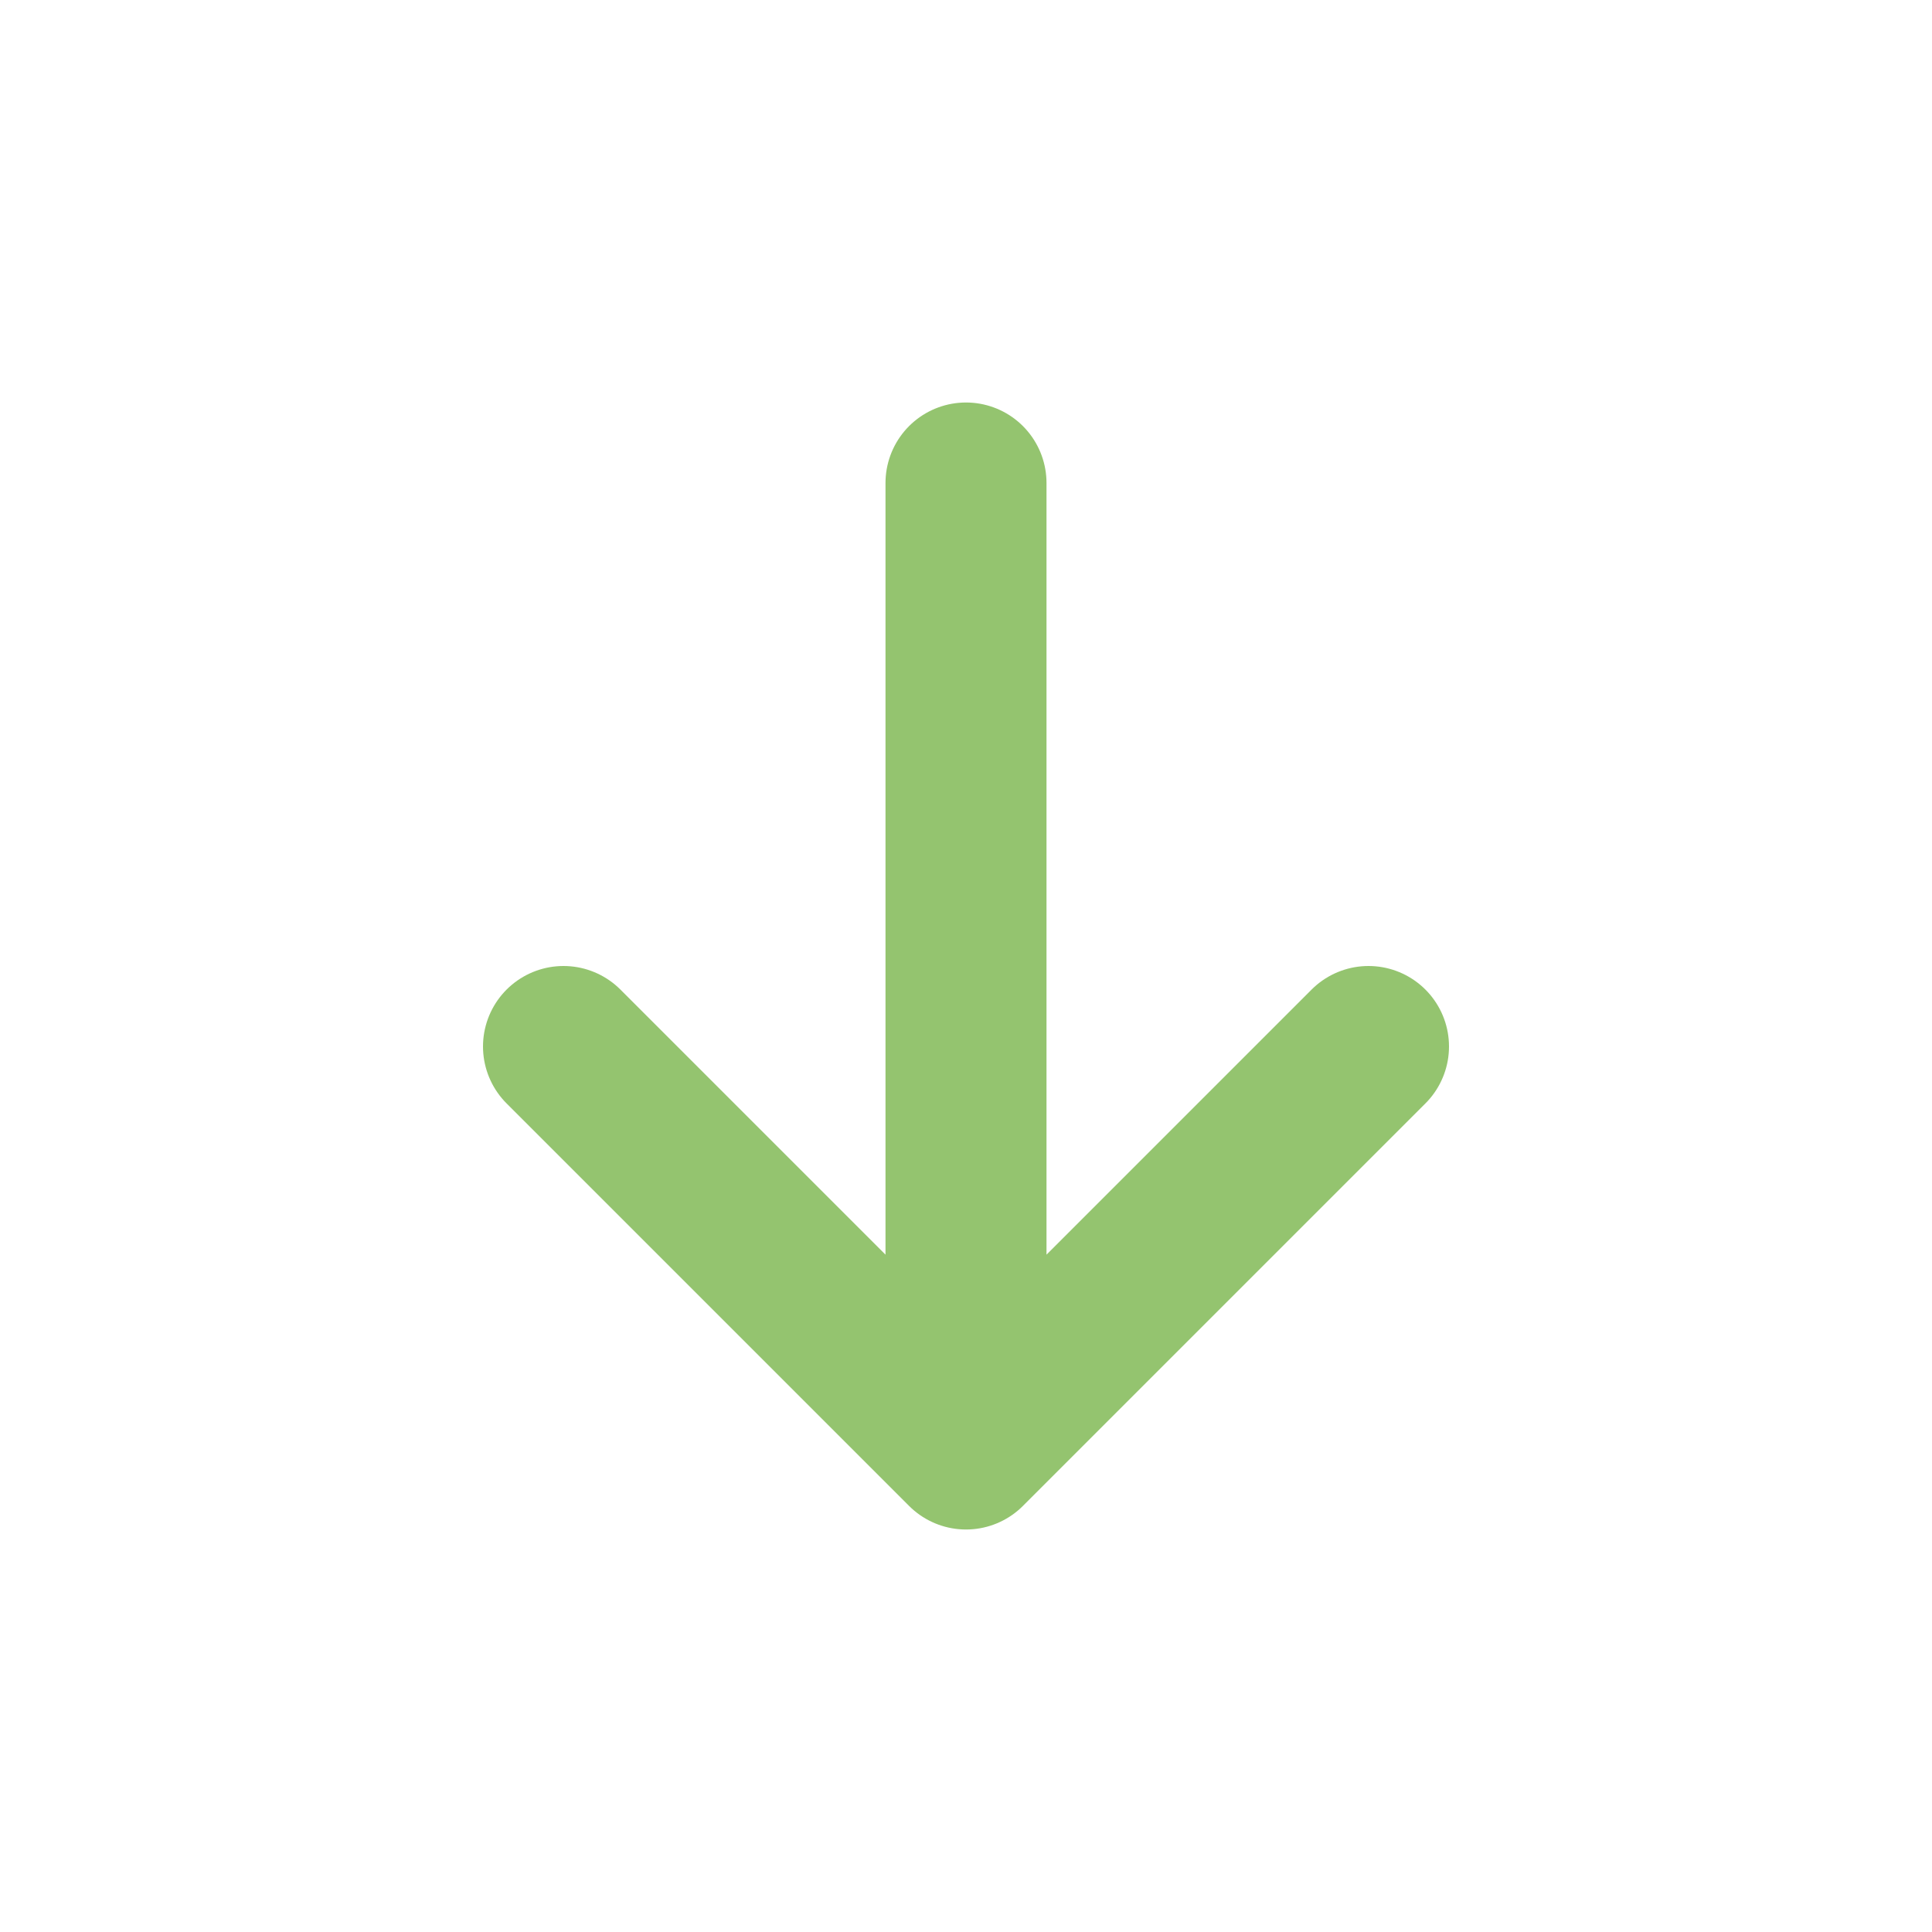 <svg width="800" height="800" viewBox="0 0 24 24" fill="none" xmlns="http://www.w3.org/2000/svg">
  <g stroke-width="0"/>
  <g stroke-linecap="round" stroke-linejoin="round"/>
  <path d="M12 6v12m0 0-5-5m5 5 5-5" stroke="#94C46F" stroke-width="2" stroke-linecap="round" stroke-linejoin="round"/>
</svg>
